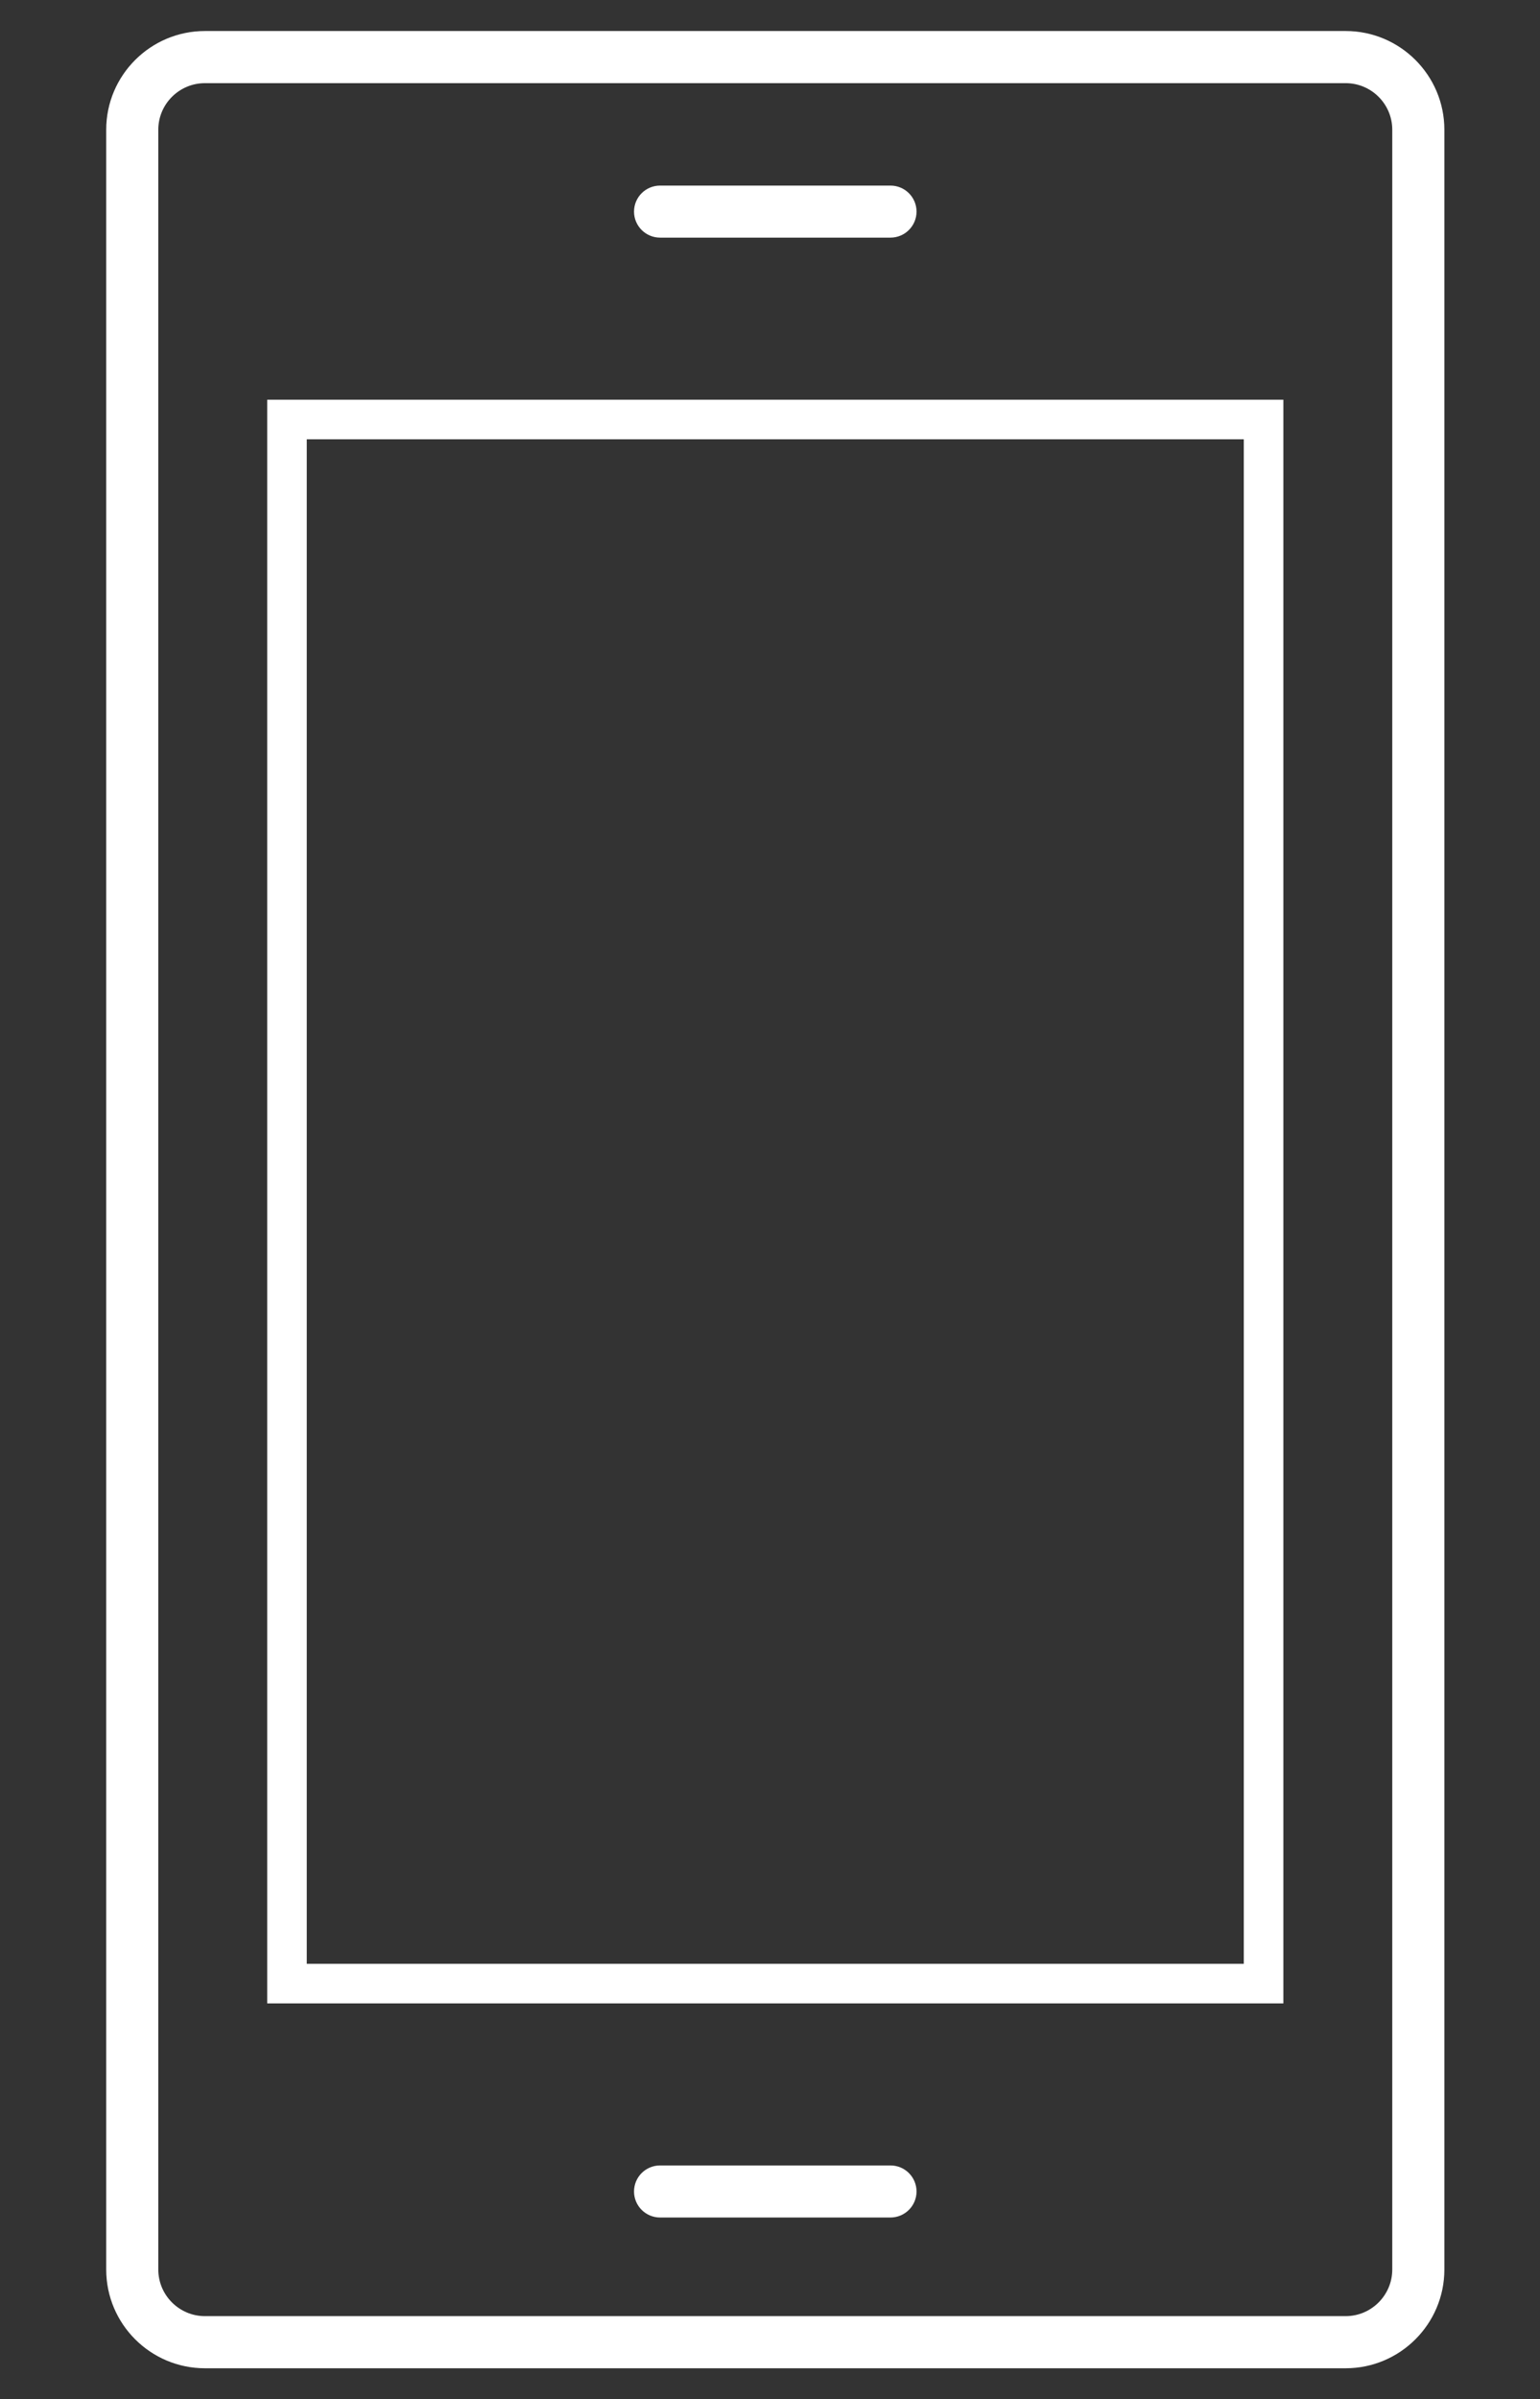 <?xml version="1.0" encoding="utf-8"?>
<!-- Generator: Adobe Illustrator 15.0.0, SVG Export Plug-In . SVG Version: 6.00 Build 0)  -->
<!DOCTYPE svg PUBLIC "-//W3C//DTD SVG 1.1//EN" "http://www.w3.org/Graphics/SVG/1.1/DTD/svg11.dtd">
<svg version="1.1" id="Layer_1" xmlns="http://www.w3.org/2000/svg" xmlns:xlink="http://www.w3.org/1999/xlink" x="0px" y="0px"
	 width="80.475px" height="125.363px" viewBox="0 0 80.475 125.363" enable-background="new 0 0 80.475 125.363"
	 xml:space="preserve">
<rect x="0" y="0" width="80.475" height="125.363" fill="#333333" stroke="none"/>
<g>
	<path fill="#FFFFFF" d="M46.532,115.865H34.494c-0.752,0-1.362-0.609-1.362-1.359c0-0.754,0.609-1.361,1.362-1.361h12.039
		c0.752,0,1.362,0.609,1.362,1.361C47.894,115.256,47.284,115.865,46.532,115.865z"/>
	<path fill="#FFFFFF" d="M46.532,12.416H34.494c-0.752,0-1.362-0.609-1.362-1.359c0-0.752,0.609-1.36,1.362-1.36h12.039
		c0.752,0,1.362,0.609,1.362,1.36C47.894,11.807,47.284,12.416,46.532,12.416z"/>
	<path fill="#FFFFFF" d="M70.32,123.742H10.709c-2.845,0-5.159-2.314-5.159-5.16V6.78c0-2.845,2.314-5.159,5.159-5.159H70.32
		c2.844,0,5.158,2.313,5.158,5.159v111.802C75.478,121.426,73.163,123.742,70.32,123.742z M10.709,4.345
		c-1.344,0-2.437,1.092-2.437,2.435v111.802c0,1.342,1.094,2.436,2.437,2.436H70.32c1.343,0,2.435-1.096,2.435-2.436V6.78
		c0-1.344-1.093-2.435-2.435-2.435H10.709z"/>
	<path fill="#FFFFFF" d="M67.065,104.677H13.963V20.885h53.102V104.677z M16.031,102.609h48.965V22.953H16.031V102.609z"/>
</g>
</svg>
